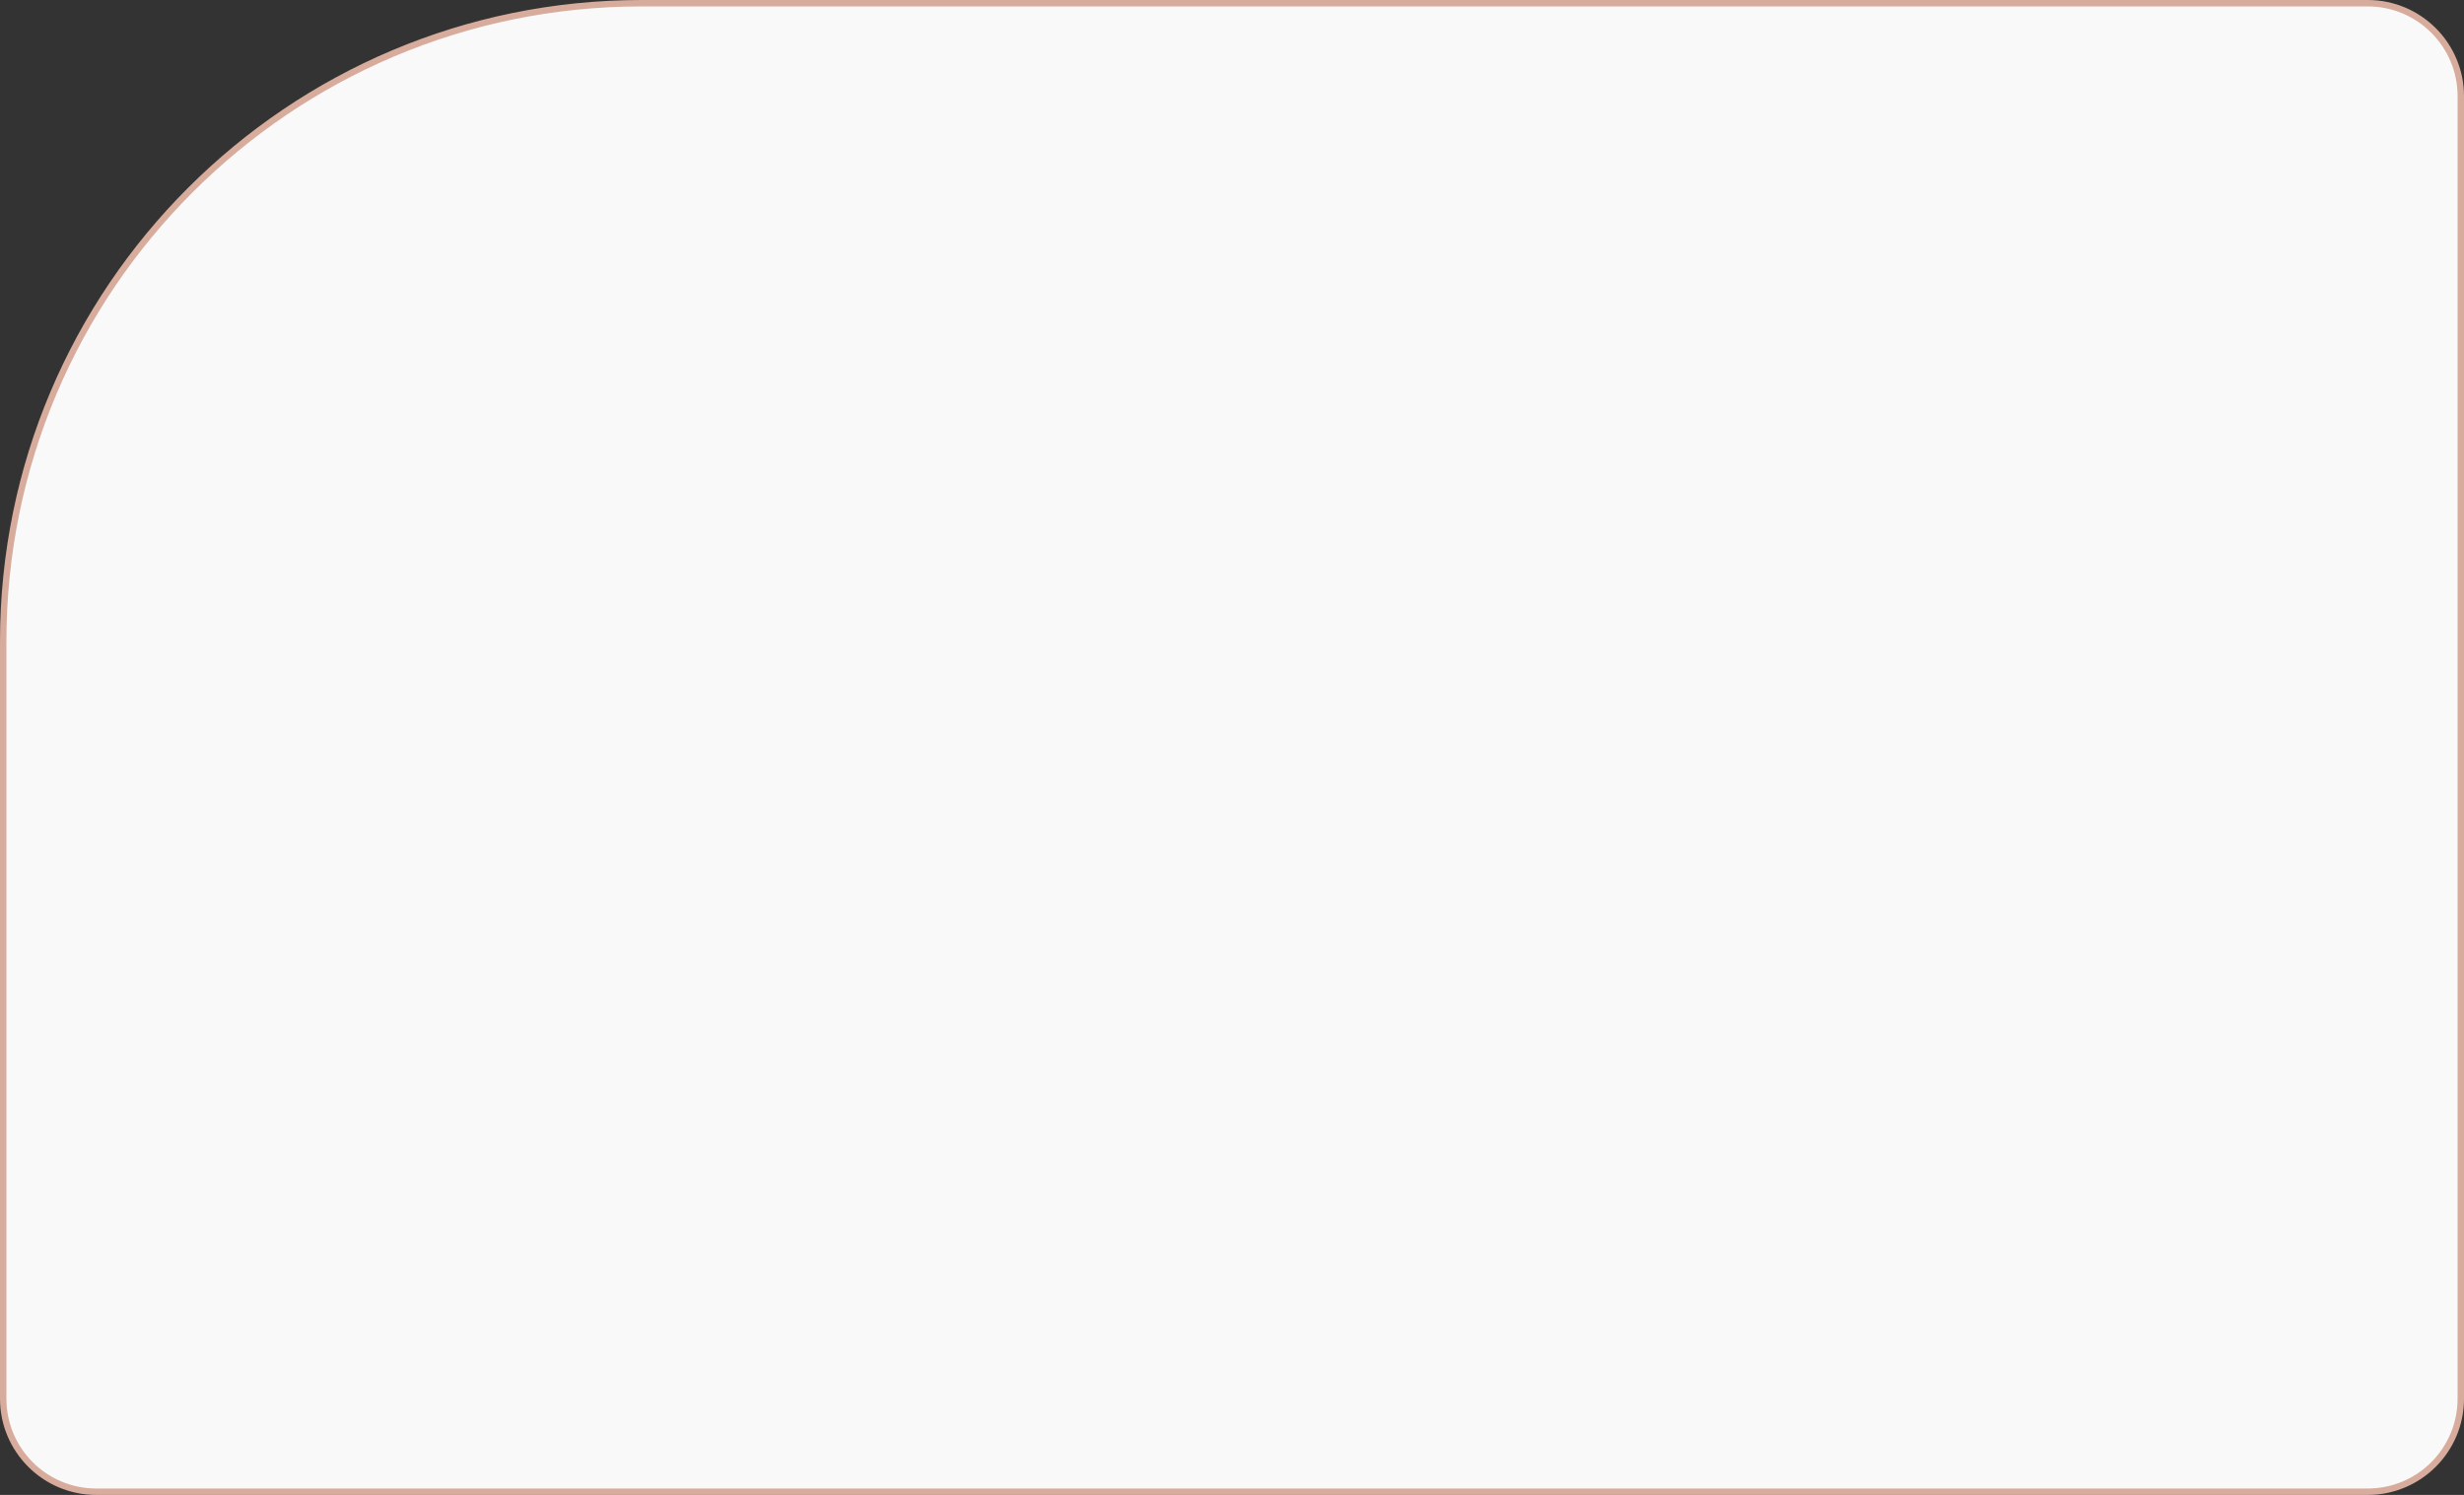 <?xml version="1.0" encoding="UTF-8"?> <svg xmlns="http://www.w3.org/2000/svg" width="768" height="466" viewBox="0 0 768 466" fill="none"><rect x="0" y="0" width="768" height="466" fill="#333333" stroke="none"/> <path d="M1 200C1 90.095 90.095 1 200 1H738C754.016 1 767 13.984 767 30V436C767 452.016 754.016 465 738 465H30C13.984 465 1 452.016 1 436V200Z" fill="#F9F9F9" stroke="#D8AC9C" stroke-width="2"></path> </svg> 